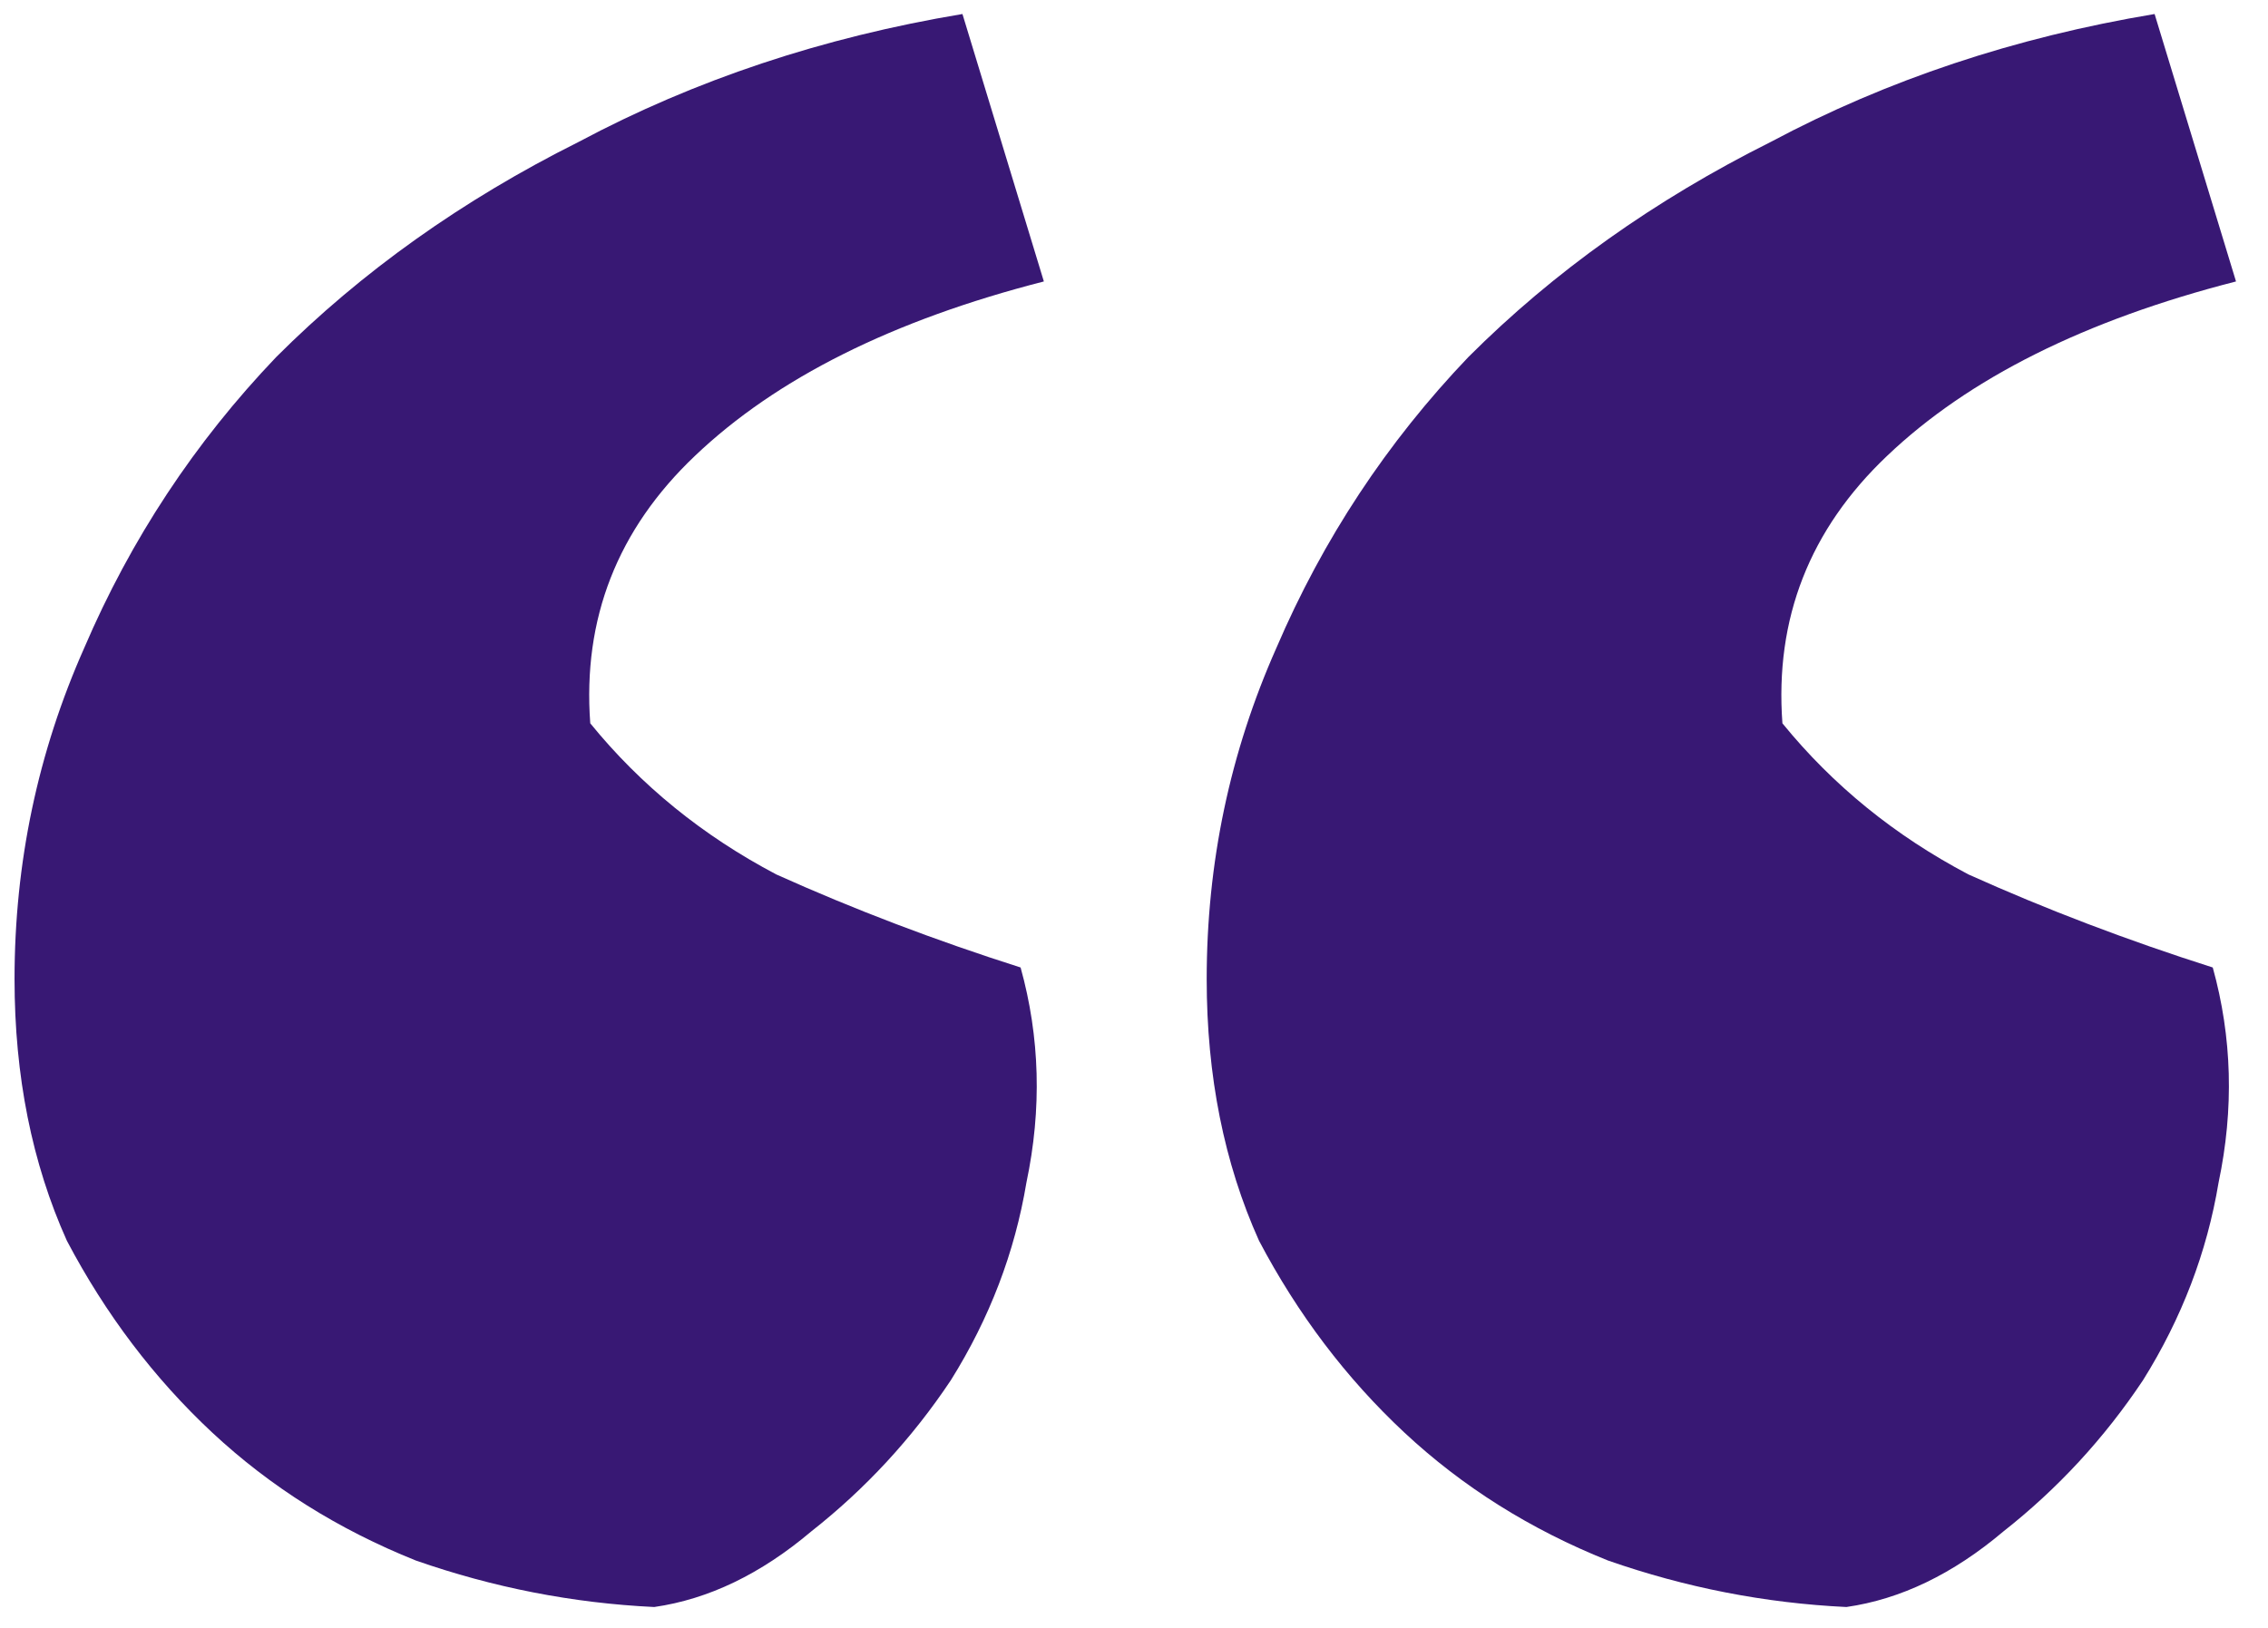 <svg width="39" height="28" viewBox="0 0 39 28" fill="none" xmlns="http://www.w3.org/2000/svg">
<path d="M38.45 4.841C35.85 5.507 33.85 6.507 32.45 7.841C31.117 9.107 30.517 10.641 30.65 12.441C31.517 13.507 32.583 14.374 33.85 15.041C35.183 15.641 36.583 16.174 38.05 16.641C38.383 17.841 38.417 19.074 38.15 20.341C37.95 21.541 37.517 22.674 36.85 23.741C36.183 24.741 35.383 25.607 34.45 26.341C33.583 27.074 32.683 27.507 31.75 27.641C30.35 27.574 28.983 27.307 27.65 26.841C26.317 26.307 25.15 25.574 24.15 24.641C23.15 23.707 22.317 22.607 21.65 21.341C21.05 20.007 20.75 18.507 20.75 16.841C20.75 14.841 21.15 12.941 21.95 11.141C22.75 9.274 23.85 7.607 25.25 6.141C26.717 4.674 28.45 3.441 30.45 2.441C32.45 1.374 34.65 0.641 37.05 0.241L38.45 4.841ZM17.95 4.841C15.35 5.507 13.35 6.507 11.95 7.841C10.617 9.107 10.017 10.641 10.15 12.441C11.017 13.507 12.083 14.374 13.35 15.041C14.683 15.641 16.083 16.174 17.55 16.641C17.883 17.841 17.917 19.074 17.65 20.341C17.45 21.541 17.017 22.674 16.35 23.741C15.683 24.741 14.883 25.607 13.95 26.341C13.083 27.074 12.183 27.507 11.25 27.641C9.85 27.574 8.483 27.307 7.15 26.841C5.817 26.307 4.65 25.574 3.65 24.641C2.65 23.707 1.817 22.607 1.15 21.341C0.55 20.007 0.25 18.507 0.25 16.841C0.25 14.841 0.65 12.941 1.45 11.141C2.25 9.274 3.35 7.607 4.75 6.141C6.217 4.674 7.95 3.441 9.95 2.441C11.95 1.374 14.15 0.641 16.55 0.241L17.95 4.841Z" fill="#381874"/>
</svg>
